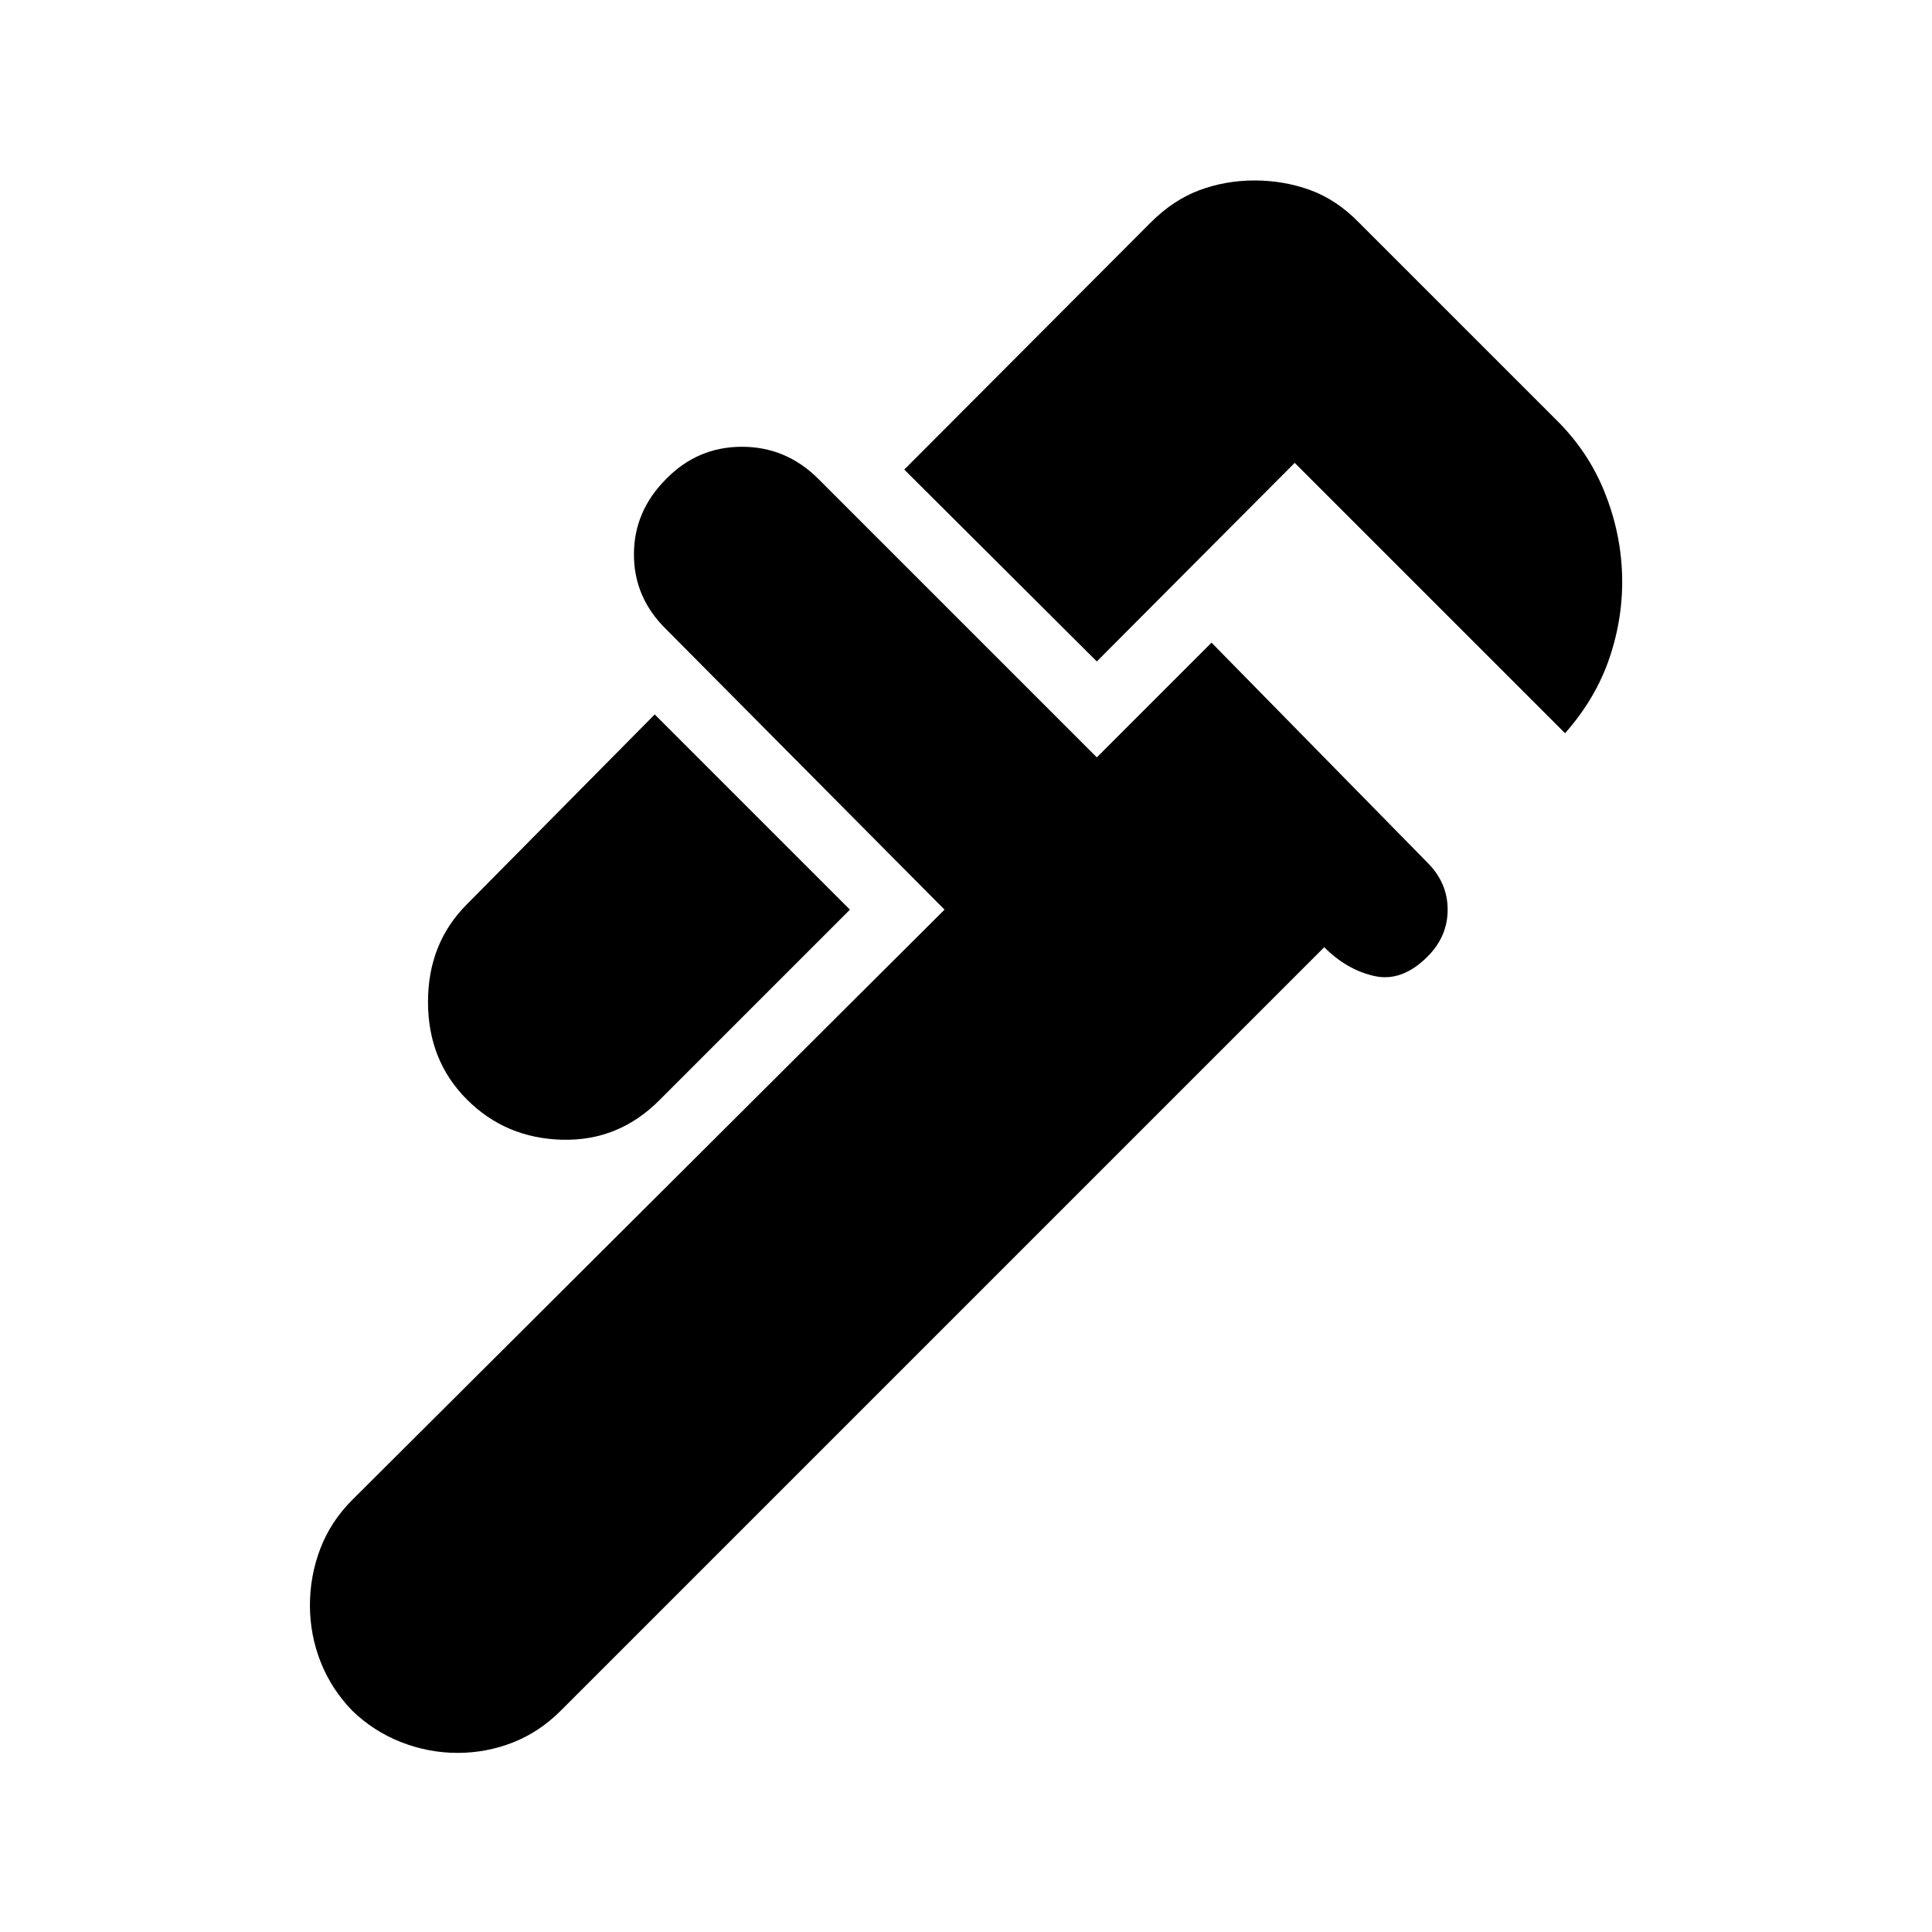 <svg xmlns="http://www.w3.org/2000/svg" height="40px" viewBox="0 -960 960 960" width="40px" fill="#000"><path d="M777.67-595.67 643.33-730 545-631.33l-95.67-95.34 122.34-122.66Q583-860.67 596-865.5q13-4.83 27.33-4.83 14.67 0 27.84 4.83 13.16 4.83 24.16 16.17L773-751.67q16 15.67 24.17 35.84 8.16 20.16 8.83 41.16.67 21-6.17 41.34Q793-613 777.67-595.67ZM232-413.67q-19.33-19.33-19.33-48.5 0-29.16 19.33-48.5L325.33-605l97 97L328-413.67q-20.33 20.67-48.5 20-28.17-.66-47.5-20ZM175-110q-10.33-10.67-15.67-24.17-5.33-13.5-5.33-28.16 0-14.67 5.17-28.17 5.16-13.5 15.83-24.17L469.33-508 331-647.33Q315-663 315-684.5t16-37.5q15.67-16 37.67-16t38 16L545-583.67l57-57 107.33 109.34q10 10 10 23.33 0 13.33-10 23.33Q696.67-472 683-475q-13.67-3-25-14.33L278.67-110Q268-99.33 254.83-94.17 241.67-89 227.33-89q-14.33 0-28-5.33Q185.67-99.67 175-110Z"></path></svg>